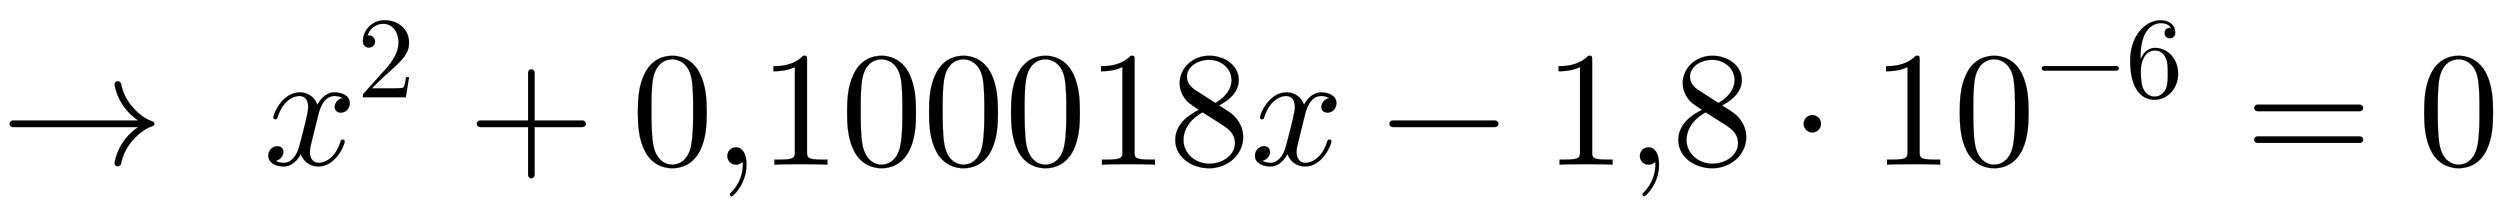 <svg xmlns:xlink="http://www.w3.org/1999/xlink" width="35.488ex" height="3.009ex" style="vertical-align: -0.671ex;" viewBox="0 -1006.6 15279.5 1295.7" role="img" focusable="false" xmlns="http://www.w3.org/2000/svg" aria-labelledby="MathJax-SVG-1-Title">
<title id="MathJax-SVG-1-Title">\rightarrow\ x^2+0{,}100018x-1{,}8\cdot10^{-6}=0</title>
<defs aria-hidden="true">
<path stroke-width="1" id="E1-LATINMODERNMAIN-2192" d="M943 250c0 -6 -4 -11 -9 -13c-57 -19 -101 -59 -137 -104c-28 -36 -49 -80 -58 -127c-2 -9 -10 -16 -20 -16c-11 0 -20 9 -20 20c0 1 1 3 1 4c10 53 33 102 66 144c22 28 48 52 78 72h-766c-11 0 -20 9 -20 20s9 20 20 20h766c-30 20 -56 44 -78 72 c-33 42 -56 91 -66 144c0 1 -1 3 -1 4c0 11 9 20 20 20c10 0 18 -7 20 -16c9 -47 30 -91 58 -127c36 -45 80 -85 137 -104c5 -2 9 -7 9 -13Z"></path>
<path stroke-width="1" id="E1-LATINMODERNNORMAL-1D465" d="M527 376c0 -40 -32 -58 -54 -58c-27 0 -38 19 -38 35c0 24 20 49 48 54c-21 13 -45 13 -50 13c-70 0 -93 -92 -99 -118l-34 -137c-11 -44 -17 -66 -17 -88c0 -34 16 -66 55 -66c32 0 100 24 133 131c2 7 4 11 13 11c3 0 12 0 12 -10c0 -25 -57 -154 -160 -154 c-60 0 -96 39 -108 76c-3 -6 -39 -76 -105 -76c-44 0 -94 20 -94 66c0 32 25 58 55 58c15 0 37 -8 37 -35c0 -28 -22 -49 -47 -54c21 -13 44 -13 50 -13c44 0 79 42 95 104c37 140 54 207 54 238c0 58 -35 67 -54 67c-34 0 -100 -25 -134 -131c-2 -9 -5 -11 -13 -11 c0 0 -12 0 -12 10c0 25 57 154 161 154c29 0 83 -10 108 -76c12 23 47 76 105 76c34 0 93 -14 93 -66Z"></path>
<path stroke-width="1" id="E1-LATINMODERNMAIN-32" d="M449 174l-28 -174h-371c0 24 0 26 11 37l192 214c55 62 105 141 105 221c0 82 -43 163 -134 163c-58 0 -112 -37 -135 -102c3 1 5 1 13 1c35 0 53 -26 53 -52c0 -41 -35 -53 -52 -53c-3 0 -53 0 -53 56c0 89 74 181 187 181c122 0 212 -80 212 -194 c0 -100 -60 -154 -216 -292l-106 -103h180c22 0 88 0 95 8c10 15 17 59 22 89h25Z"></path>
<path stroke-width="1" id="E1-LATINMODERNMAIN-2B" d="M722 250c0 -11 -9 -20 -20 -20h-293v-293c0 -11 -9 -20 -20 -20s-20 9 -20 20v293h-293c-11 0 -20 9 -20 20s9 20 20 20h293v293c0 11 9 20 20 20s20 -9 20 -20v-293h293c11 0 20 -9 20 -20Z"></path>
<path stroke-width="1" id="E1-LATINMODERNMAIN-30" d="M460 320c0 -79 -5 -157 -37 -226c-44 -95 -120 -116 -174 -116c-49 0 -122 20 -165 101c-41 76 -45 166 -45 241c0 80 5 158 37 227c41 93 114 119 174 119c42 0 124 -16 170 -112c35 -74 40 -154 40 -234zM377 332c0 63 0 139 -10 195c-19 99 -85 117 -118 117 c-25 0 -100 -9 -119 -128c-8 -54 -8 -120 -8 -184c0 -59 0 -151 11 -211c18 -96 77 -121 116 -121c45 0 102 30 117 125c11 64 11 132 11 207Z"></path>
<path stroke-width="1" id="E1-LATINMODERNMAIN-2C" d="M203 1c0 -117 -80 -194 -91 -194c-5 0 -10 4 -10 11c0 3 0 5 11 16c33 33 68 93 68 167c0 14 -2 15 -2 15s-2 -1 -5 -3c-10 -9 -23 -13 -35 -13c-33 0 -53 26 -53 53c0 28 20 53 53 53c39 0 64 -39 64 -105Z"></path>
<path stroke-width="1" id="E1-LATINMODERNMAIN-31" d="M419 0c-35 3 -122 3 -162 3s-127 0 -162 -3v31h32c90 0 93 12 93 48v518c-52 -26 -111 -26 -131 -26v31c32 0 120 0 182 64c23 0 23 -2 23 -26v-561c0 -37 3 -48 93 -48h32v-31Z"></path>
<path stroke-width="1" id="E1-LATINMODERNMAIN-38" d="M457 168c0 -107 -95 -190 -208 -190c-105 0 -207 67 -207 173c0 99 86 155 144 184c-25 17 -62 42 -73 54c-42 47 -44 92 -44 110c0 93 81 167 181 167c91 0 180 -57 180 -149c0 -66 -49 -118 -121 -155c64 -40 80 -50 99 -71c38 -42 49 -87 49 -123zM386 517 c0 72 -64 124 -137 124c-71 0 -136 -42 -136 -103c0 -17 4 -51 50 -81l124 -80c60 35 99 83 99 140zM407 132c0 61 -47 91 -75 110l-123 78c-85 -47 -117 -111 -117 -169c0 -83 72 -145 158 -145c82 0 157 52 157 126Z"></path>
<path stroke-width="1" id="E1-LATINMODERNMAIN-2212" d="M722 250c0 -11 -9 -20 -20 -20h-626c-11 0 -20 9 -20 20s9 20 20 20h626c11 0 20 -9 20 -20Z"></path>
<path stroke-width="1" id="E1-LATINMODERNMAIN-22C5" d="M192 250c0 -29 -24 -53 -53 -53s-53 24 -53 53s24 53 53 53s53 -24 53 -53Z"></path>
<path stroke-width="1" id="E1-LATINMODERNMAIN-36" d="M457 204c0 -132 -95 -226 -206 -226c-93 0 -209 71 -209 338c0 221 135 350 263 350c83 0 127 -48 127 -108c0 -39 -30 -48 -46 -48c-22 0 -46 15 -46 46c0 45 40 45 55 45c-22 34 -64 40 -88 40c-51 0 -175 -36 -175 -289v-24c20 48 57 99 125 99 c111 0 200 -96 200 -223zM367 205c0 49 0 100 -18 137c-31 62 -77 62 -93 62c-90 0 -122 -100 -122 -178c0 -18 0 -98 18 -145c6 -15 36 -75 99 -75c23 0 69 5 99 65c17 36 17 86 17 134Z"></path>
<path stroke-width="1" id="E1-LATINMODERNMAIN-3D" d="M722 347c0 -11 -9 -20 -20 -20h-626c-11 0 -20 9 -20 20s9 20 20 20h626c11 0 20 -9 20 -20zM722 153c0 -11 -9 -20 -20 -20h-626c-11 0 -20 9 -20 20s9 20 20 20h626c11 0 20 -9 20 -20Z"></path>
</defs>
<g stroke="currentColor" fill="currentColor" stroke-width="0" transform="matrix(1 0 0 -1 0 0)" aria-hidden="true">
 <use xlink:href="#E1-LATINMODERNMAIN-2192" x="0" y="0"></use>
<g transform="translate(1610,0)">
 <use xlink:href="#E1-LATINMODERNNORMAL-1D465" x="0" y="0"></use>
 <use transform="scale(0.707)" xlink:href="#E1-LATINMODERNMAIN-32" x="809" y="583"></use>
</g>
 <use xlink:href="#E1-LATINMODERNMAIN-2B" x="2858" y="0"></use>
<g transform="translate(3859,0)">
 <use xlink:href="#E1-LATINMODERNMAIN-30"></use>
 <use xlink:href="#E1-LATINMODERNMAIN-2C" x="500" y="0"></use>
 <use xlink:href="#E1-LATINMODERNMAIN-31" x="779" y="0"></use>
 <use xlink:href="#E1-LATINMODERNMAIN-30" x="1279" y="0"></use>
 <use xlink:href="#E1-LATINMODERNMAIN-30" x="1780" y="0"></use>
</g>
<g transform="translate(6140,0)">
 <use xlink:href="#E1-LATINMODERNMAIN-30"></use>
 <use xlink:href="#E1-LATINMODERNMAIN-31" x="500" y="0"></use>
 <use xlink:href="#E1-LATINMODERNMAIN-38" x="1001" y="0"></use>
</g>
 <use xlink:href="#E1-LATINMODERNNORMAL-1D465" x="7641" y="0"></use>
 <use xlink:href="#E1-LATINMODERNMAIN-2212" x="8436" y="0"></use>
 <use xlink:href="#E1-LATINMODERNMAIN-31" x="9437" y="0"></use>
 <use xlink:href="#E1-LATINMODERNMAIN-2C" x="9937" y="0"></use>
 <use xlink:href="#E1-LATINMODERNMAIN-38" x="10216" y="0"></use>
 <use xlink:href="#E1-LATINMODERNMAIN-22C5" x="10938" y="0"></use>
<g transform="translate(11439,0)">
 <use xlink:href="#E1-LATINMODERNMAIN-31"></use>
 <use xlink:href="#E1-LATINMODERNMAIN-30" x="500" y="0"></use>
<g transform="translate(1001,412)">
 <use transform="scale(0.707)" xlink:href="#E1-LATINMODERNMAIN-2212" x="0" y="0"></use>
 <use transform="scale(0.707)" xlink:href="#E1-LATINMODERNMAIN-36" x="778" y="0"></use>
</g>
</g>
 <use xlink:href="#E1-LATINMODERNMAIN-3D" x="13722" y="0"></use>
 <use xlink:href="#E1-LATINMODERNMAIN-30" x="14778" y="0"></use>
</g>
</svg>